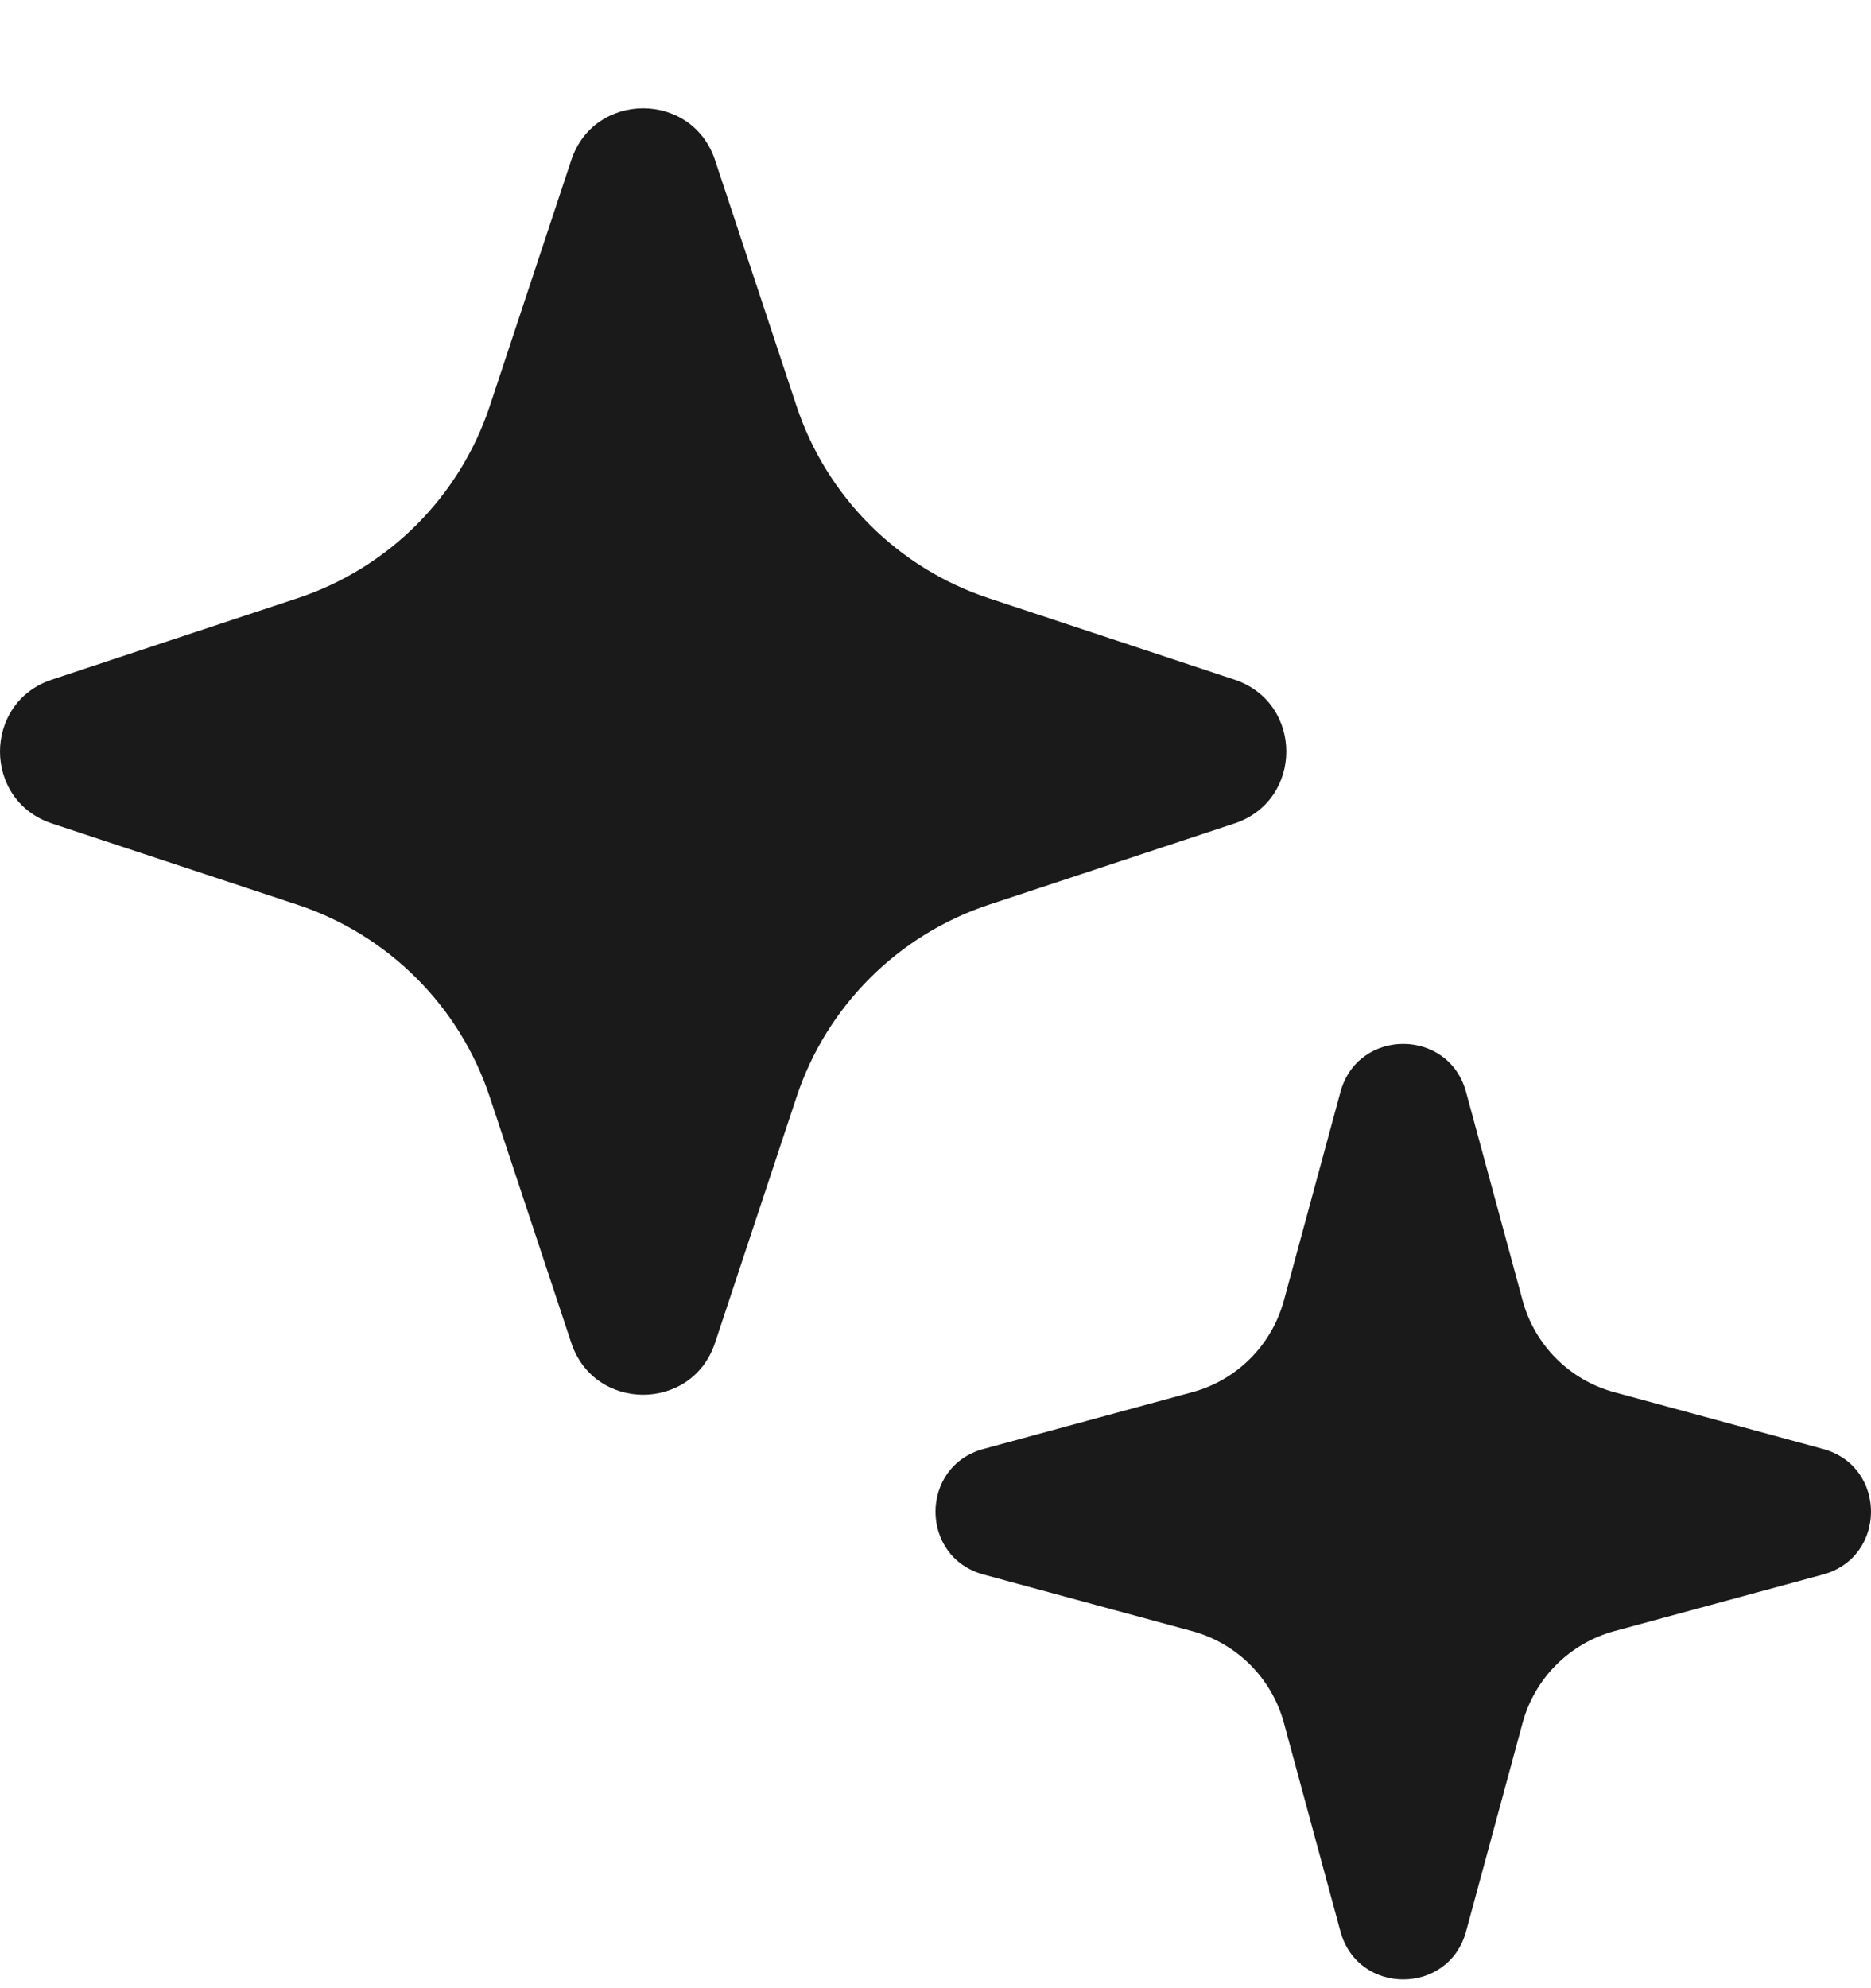 <?xml version="1.0" encoding="UTF-8"?> <svg xmlns="http://www.w3.org/2000/svg" width="16" height="17" viewBox="0 0 16 17" fill="none"><path d="M11.463 9.337C11.612 8.789 12.388 8.789 12.537 9.337L13.021 11.121C13.125 11.502 13.423 11.801 13.805 11.904L15.589 12.389C16.137 12.537 16.137 13.314 15.589 13.463L13.805 13.947C13.423 14.051 13.125 14.349 13.021 14.73L12.537 16.515C12.388 17.062 11.612 17.062 11.463 16.515L10.979 14.73C10.875 14.349 10.577 14.051 10.195 13.947L8.411 13.463C7.863 13.314 7.863 12.537 8.411 12.389L10.195 11.904C10.577 11.801 10.875 11.502 10.979 11.121L11.463 9.337ZM4.885 1.37C5.081 0.778 5.919 0.778 6.115 1.37L6.811 3.47C7.068 4.247 7.679 4.858 8.456 5.115L10.556 5.811C11.148 6.007 11.148 6.845 10.556 7.041L8.456 7.736C7.679 7.994 7.068 8.604 6.811 9.382L6.115 11.481C5.919 12.074 5.081 12.074 4.885 11.481L4.189 9.382C3.932 8.604 3.321 7.994 2.544 7.736L0.444 7.041C-0.148 6.845 -0.148 6.007 0.444 5.811L2.544 5.115C3.321 4.858 3.932 4.247 4.189 3.47L4.885 1.37Z" fill="#1A1A1A"></path></svg> 